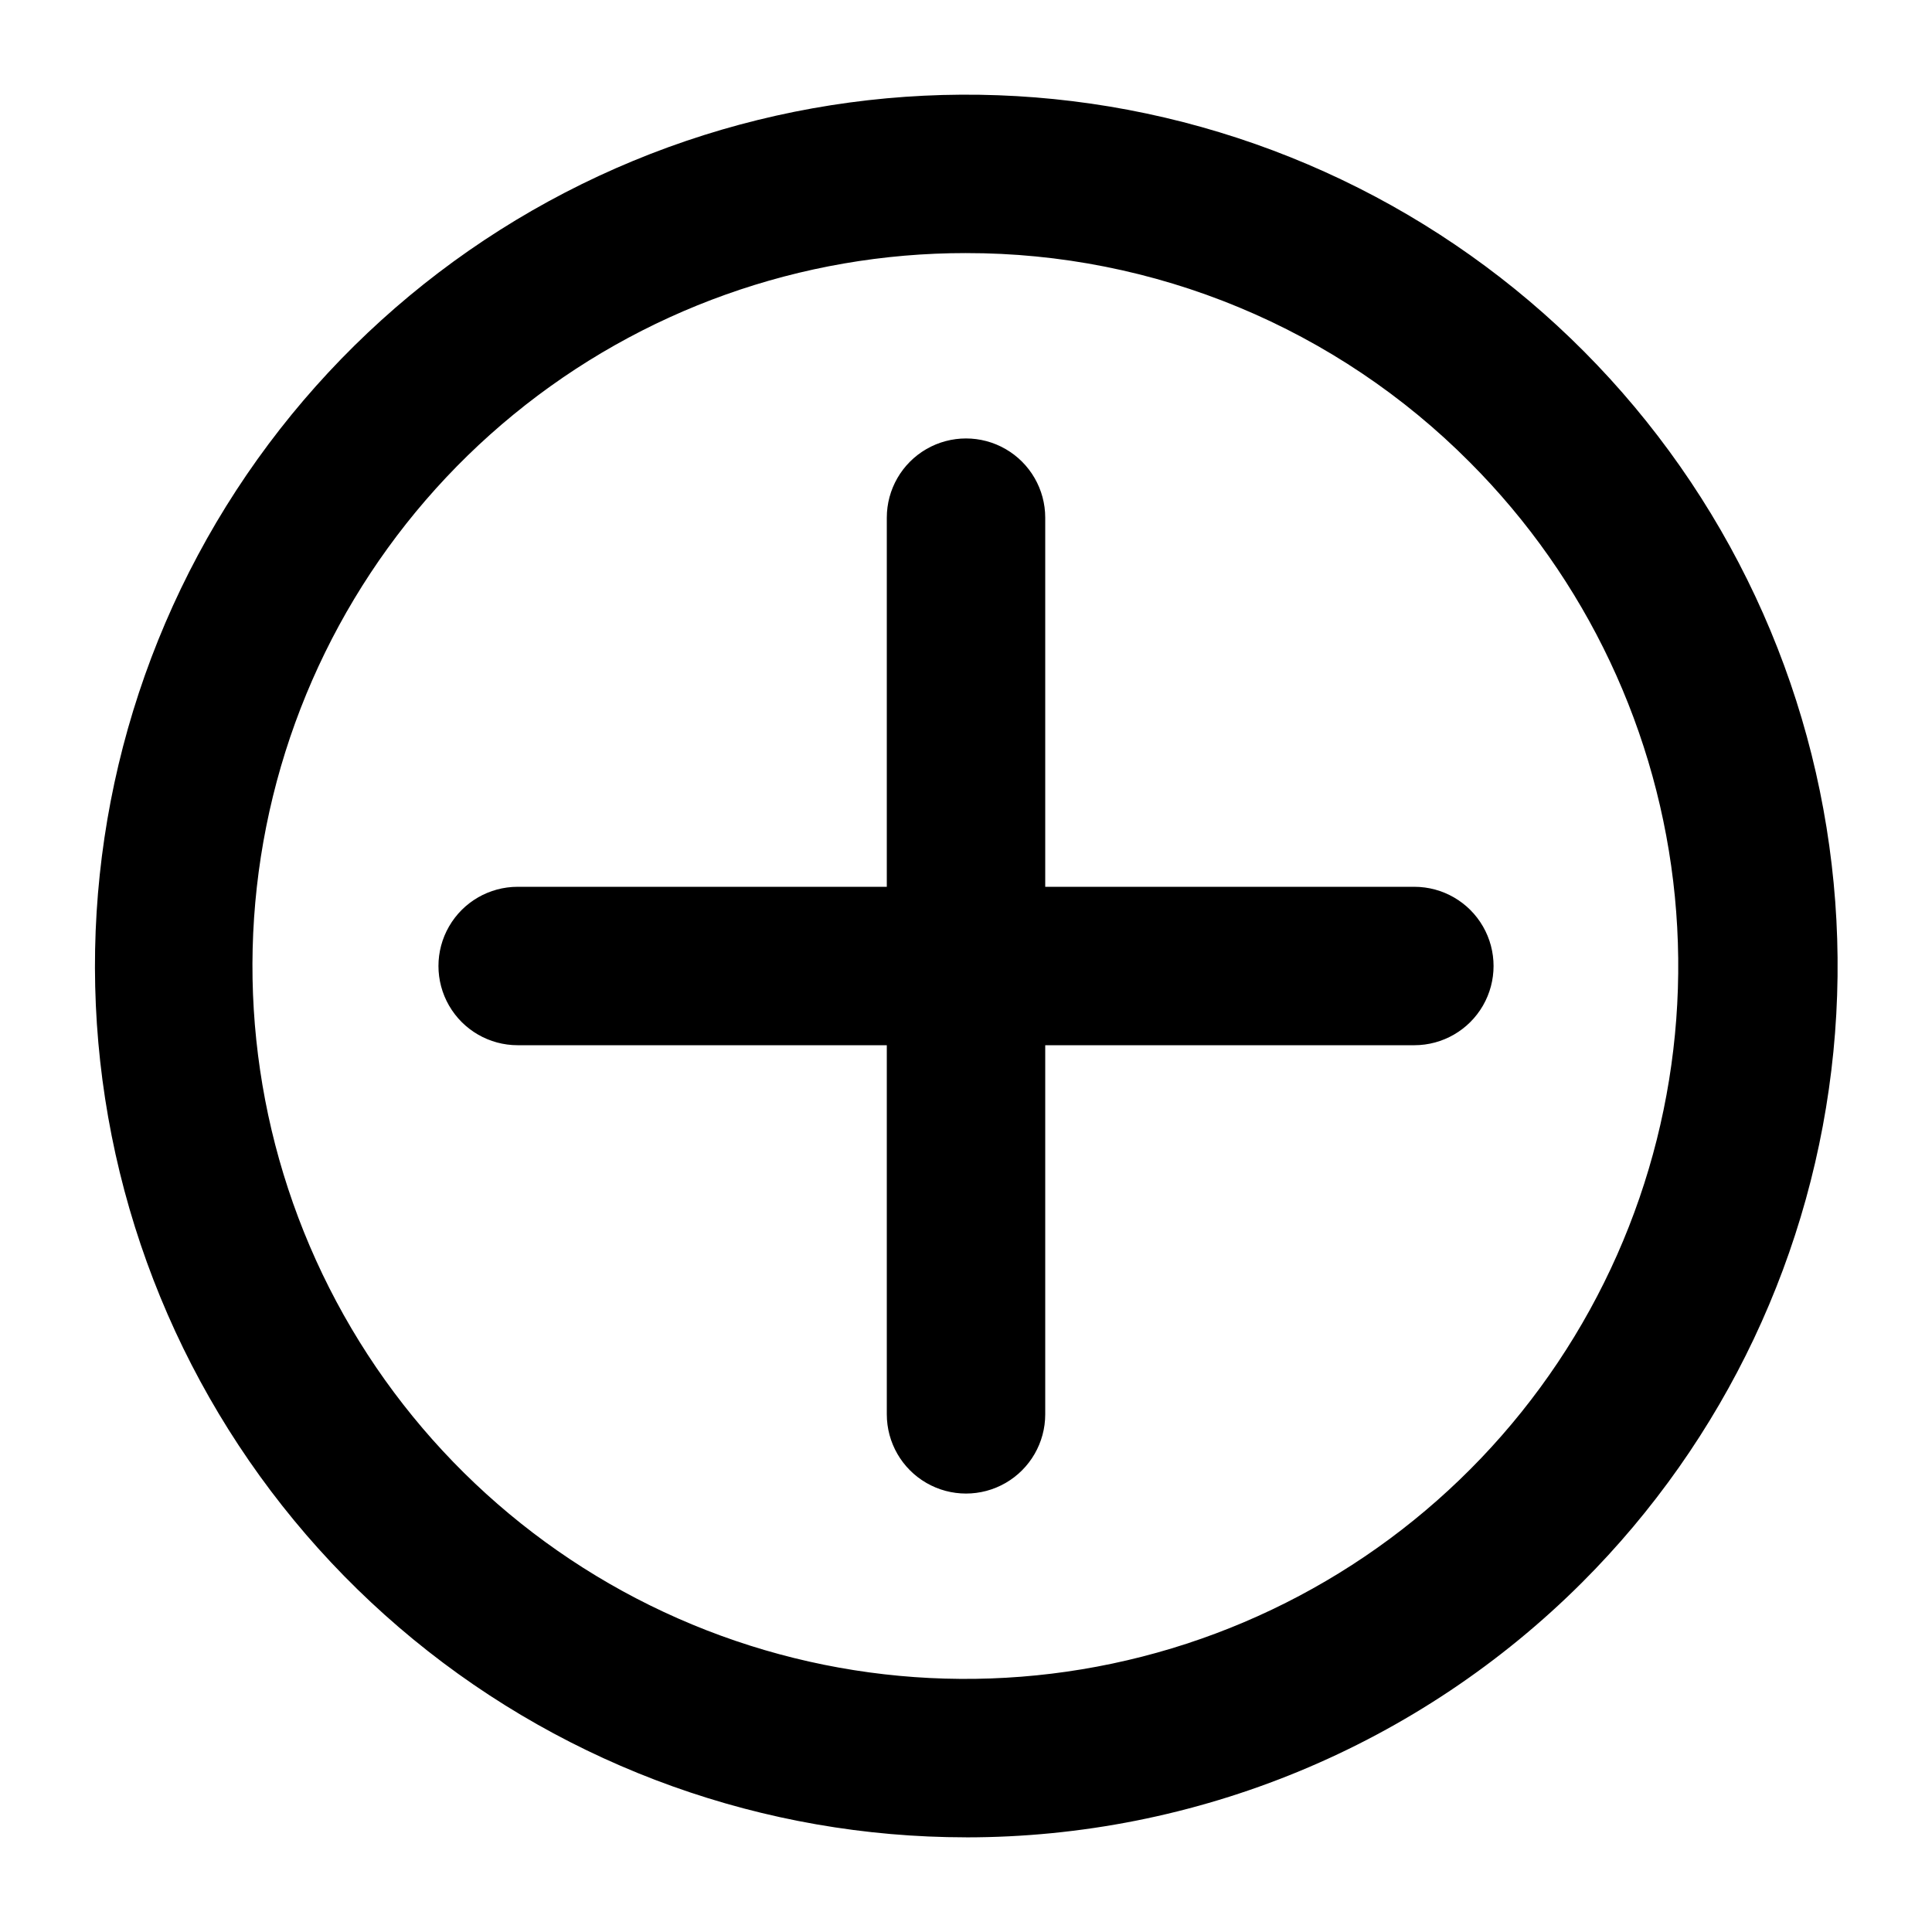 <?xml version="1.0" encoding="UTF-8"?>
<!-- Uploaded to: ICON Repo, www.svgrepo.com, Generator: ICON Repo Mixer Tools -->
<svg fill="#000000" width="800px" height="800px" version="1.1" viewBox="144 144 512 512" xmlns="http://www.w3.org/2000/svg">
 <path d="m400 630.91c-53.422-0.016-105.19-18.559-146.47-52.461-41.285-33.902-69.535-81.074-79.941-133.47-10.406-52.398-2.324-106.79 22.875-153.89 25.195-47.105 65.945-84.02 115.31-104.45 49.359-20.43 104.28-23.109 155.39-7.59 51.117 15.523 95.273 48.285 124.94 92.715 29.668 44.426 43.016 97.762 37.766 150.93s-28.77 102.86-66.555 140.63c-21.449 21.441-46.914 38.445-74.934 50.043-28.023 11.598-58.055 17.562-88.383 17.551zm0-419.84c-43.715-0.039-86.086 15.082-119.9 42.781-33.812 27.703-56.977 66.273-65.539 109.14-8.562 42.867-1.996 87.375 18.578 125.94 20.578 38.566 53.891 68.805 94.262 85.562 40.371 16.758 85.305 18.996 127.14 6.34 41.836-12.66 77.992-39.434 102.3-75.762 24.312-36.328 35.27-79.965 31.016-123.47-4.258-43.504-23.465-84.184-54.355-115.11-17.492-17.594-38.297-31.551-61.211-41.062s-47.488-14.391-72.297-14.355zm118.82 167.94h-97.824v-97.824c0-7.5-4.004-14.43-10.496-18.18-6.496-3.75-14.5-3.75-20.992 0-6.496 3.75-10.496 10.68-10.496 18.18v97.824h-97.824c-7.5 0-14.43 4-18.18 10.496-3.75 6.492-3.75 14.496 0 20.992 3.75 6.492 10.68 10.496 18.18 10.496h97.824v97.824-0.004c0 7.5 4 14.43 10.496 18.18 6.492 3.75 14.496 3.75 20.992 0 6.492-3.75 10.496-10.68 10.496-18.18v-97.82h97.824-0.004c7.5 0 14.43-4.004 18.18-10.496 3.75-6.496 3.75-14.5 0-20.992-3.75-6.496-10.68-10.496-18.18-10.496z"/>
</svg>